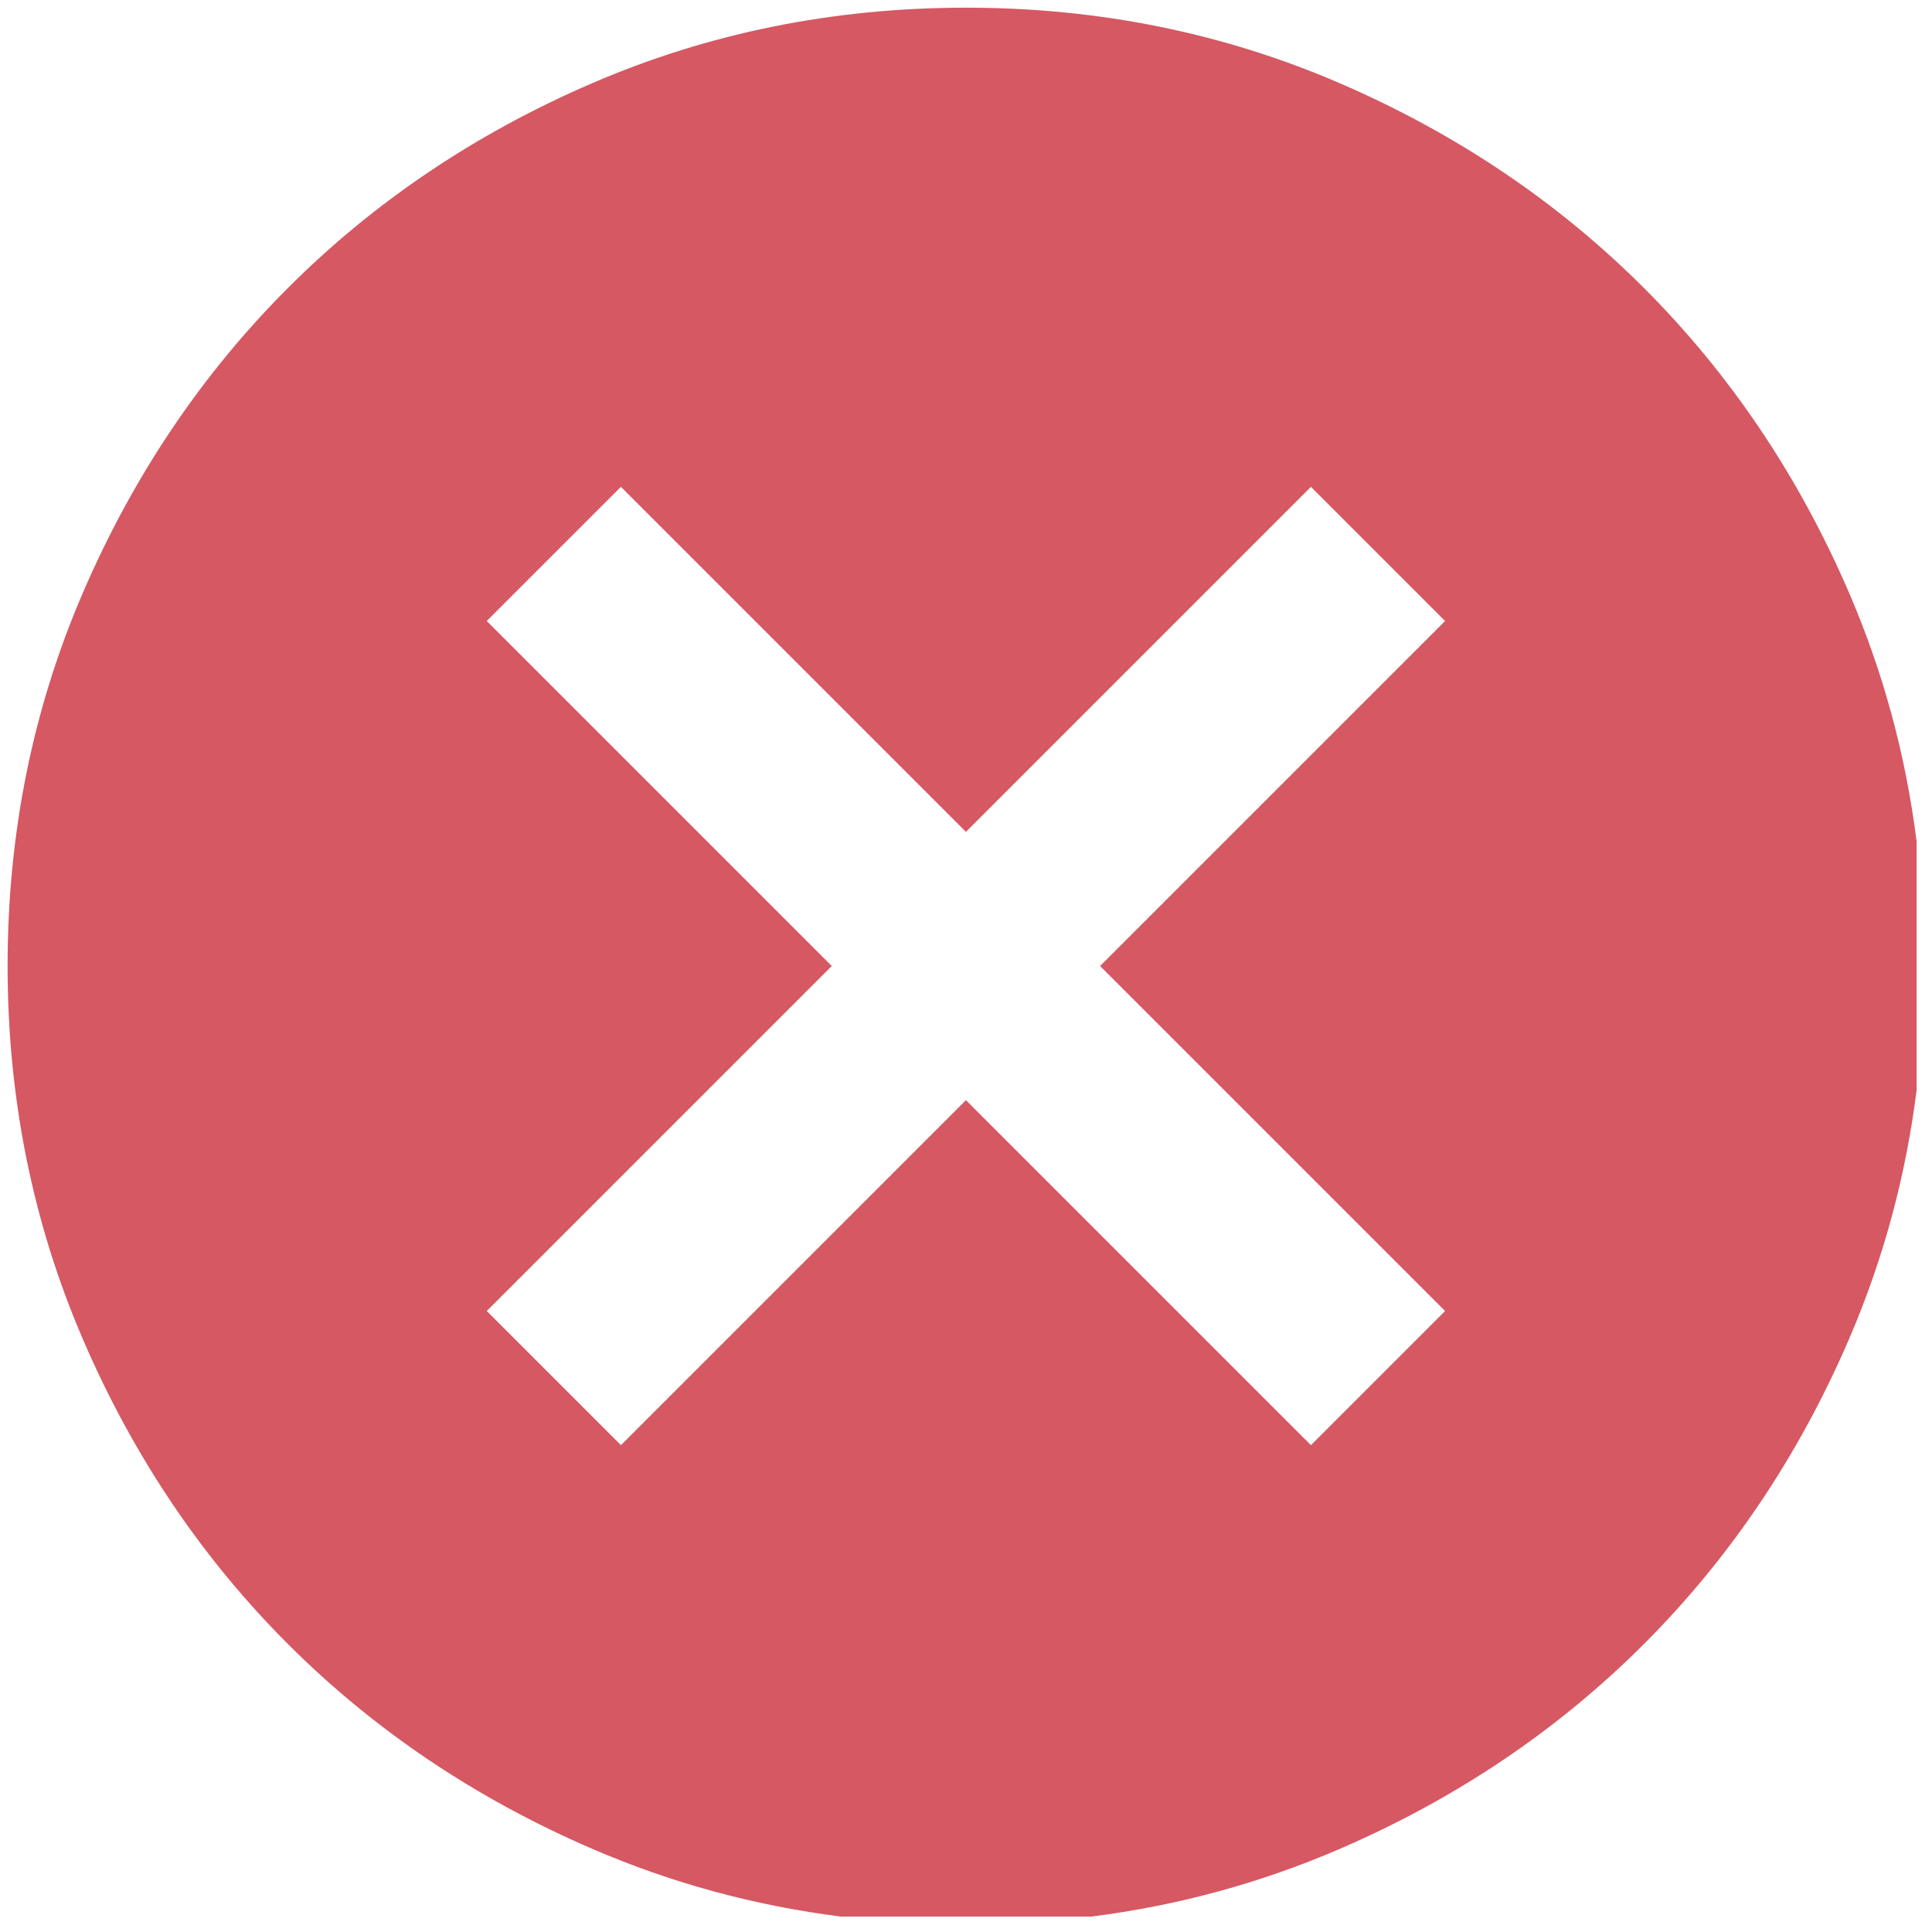 <svg width="84" height="84" viewBox="0 0 84 84" fill="none" xmlns="http://www.w3.org/2000/svg">
<path fill-rule="evenodd" clip-rule="evenodd" d="M47.446 83.33H36.565C32.798 82.853 29.192 81.871 25.747 80.383C20.677 78.195 16.267 75.227 12.518 71.479C8.768 67.729 5.799 63.32 3.613 58.25C1.427 53.181 0.333 47.764 0.33 42C0.33 36.236 1.424 30.82 3.613 25.75C5.802 20.681 8.77 16.271 12.518 12.521C16.267 8.771 20.677 5.803 25.747 3.617C30.816 1.431 36.233 0.336 41.997 0.334C47.761 0.334 53.177 1.428 58.247 3.617C63.316 5.806 67.726 8.774 71.476 12.521C75.226 16.271 78.195 20.681 80.384 25.75C81.873 29.199 82.855 32.808 83.33 36.578V47.405C82.855 51.181 81.871 54.796 80.38 58.25C78.191 63.32 75.223 67.729 71.476 71.479C67.726 75.229 63.316 78.199 58.247 80.388C54.806 81.873 51.206 82.854 47.446 83.33ZM41.997 47.833L26.997 62.833L21.163 57L36.163 42L21.163 27L26.997 21.167L41.997 36.167L56.997 21.167L62.83 27L47.83 42L62.83 57L56.997 62.833L41.997 47.833Z" fill="#D55863"/>
</svg>

